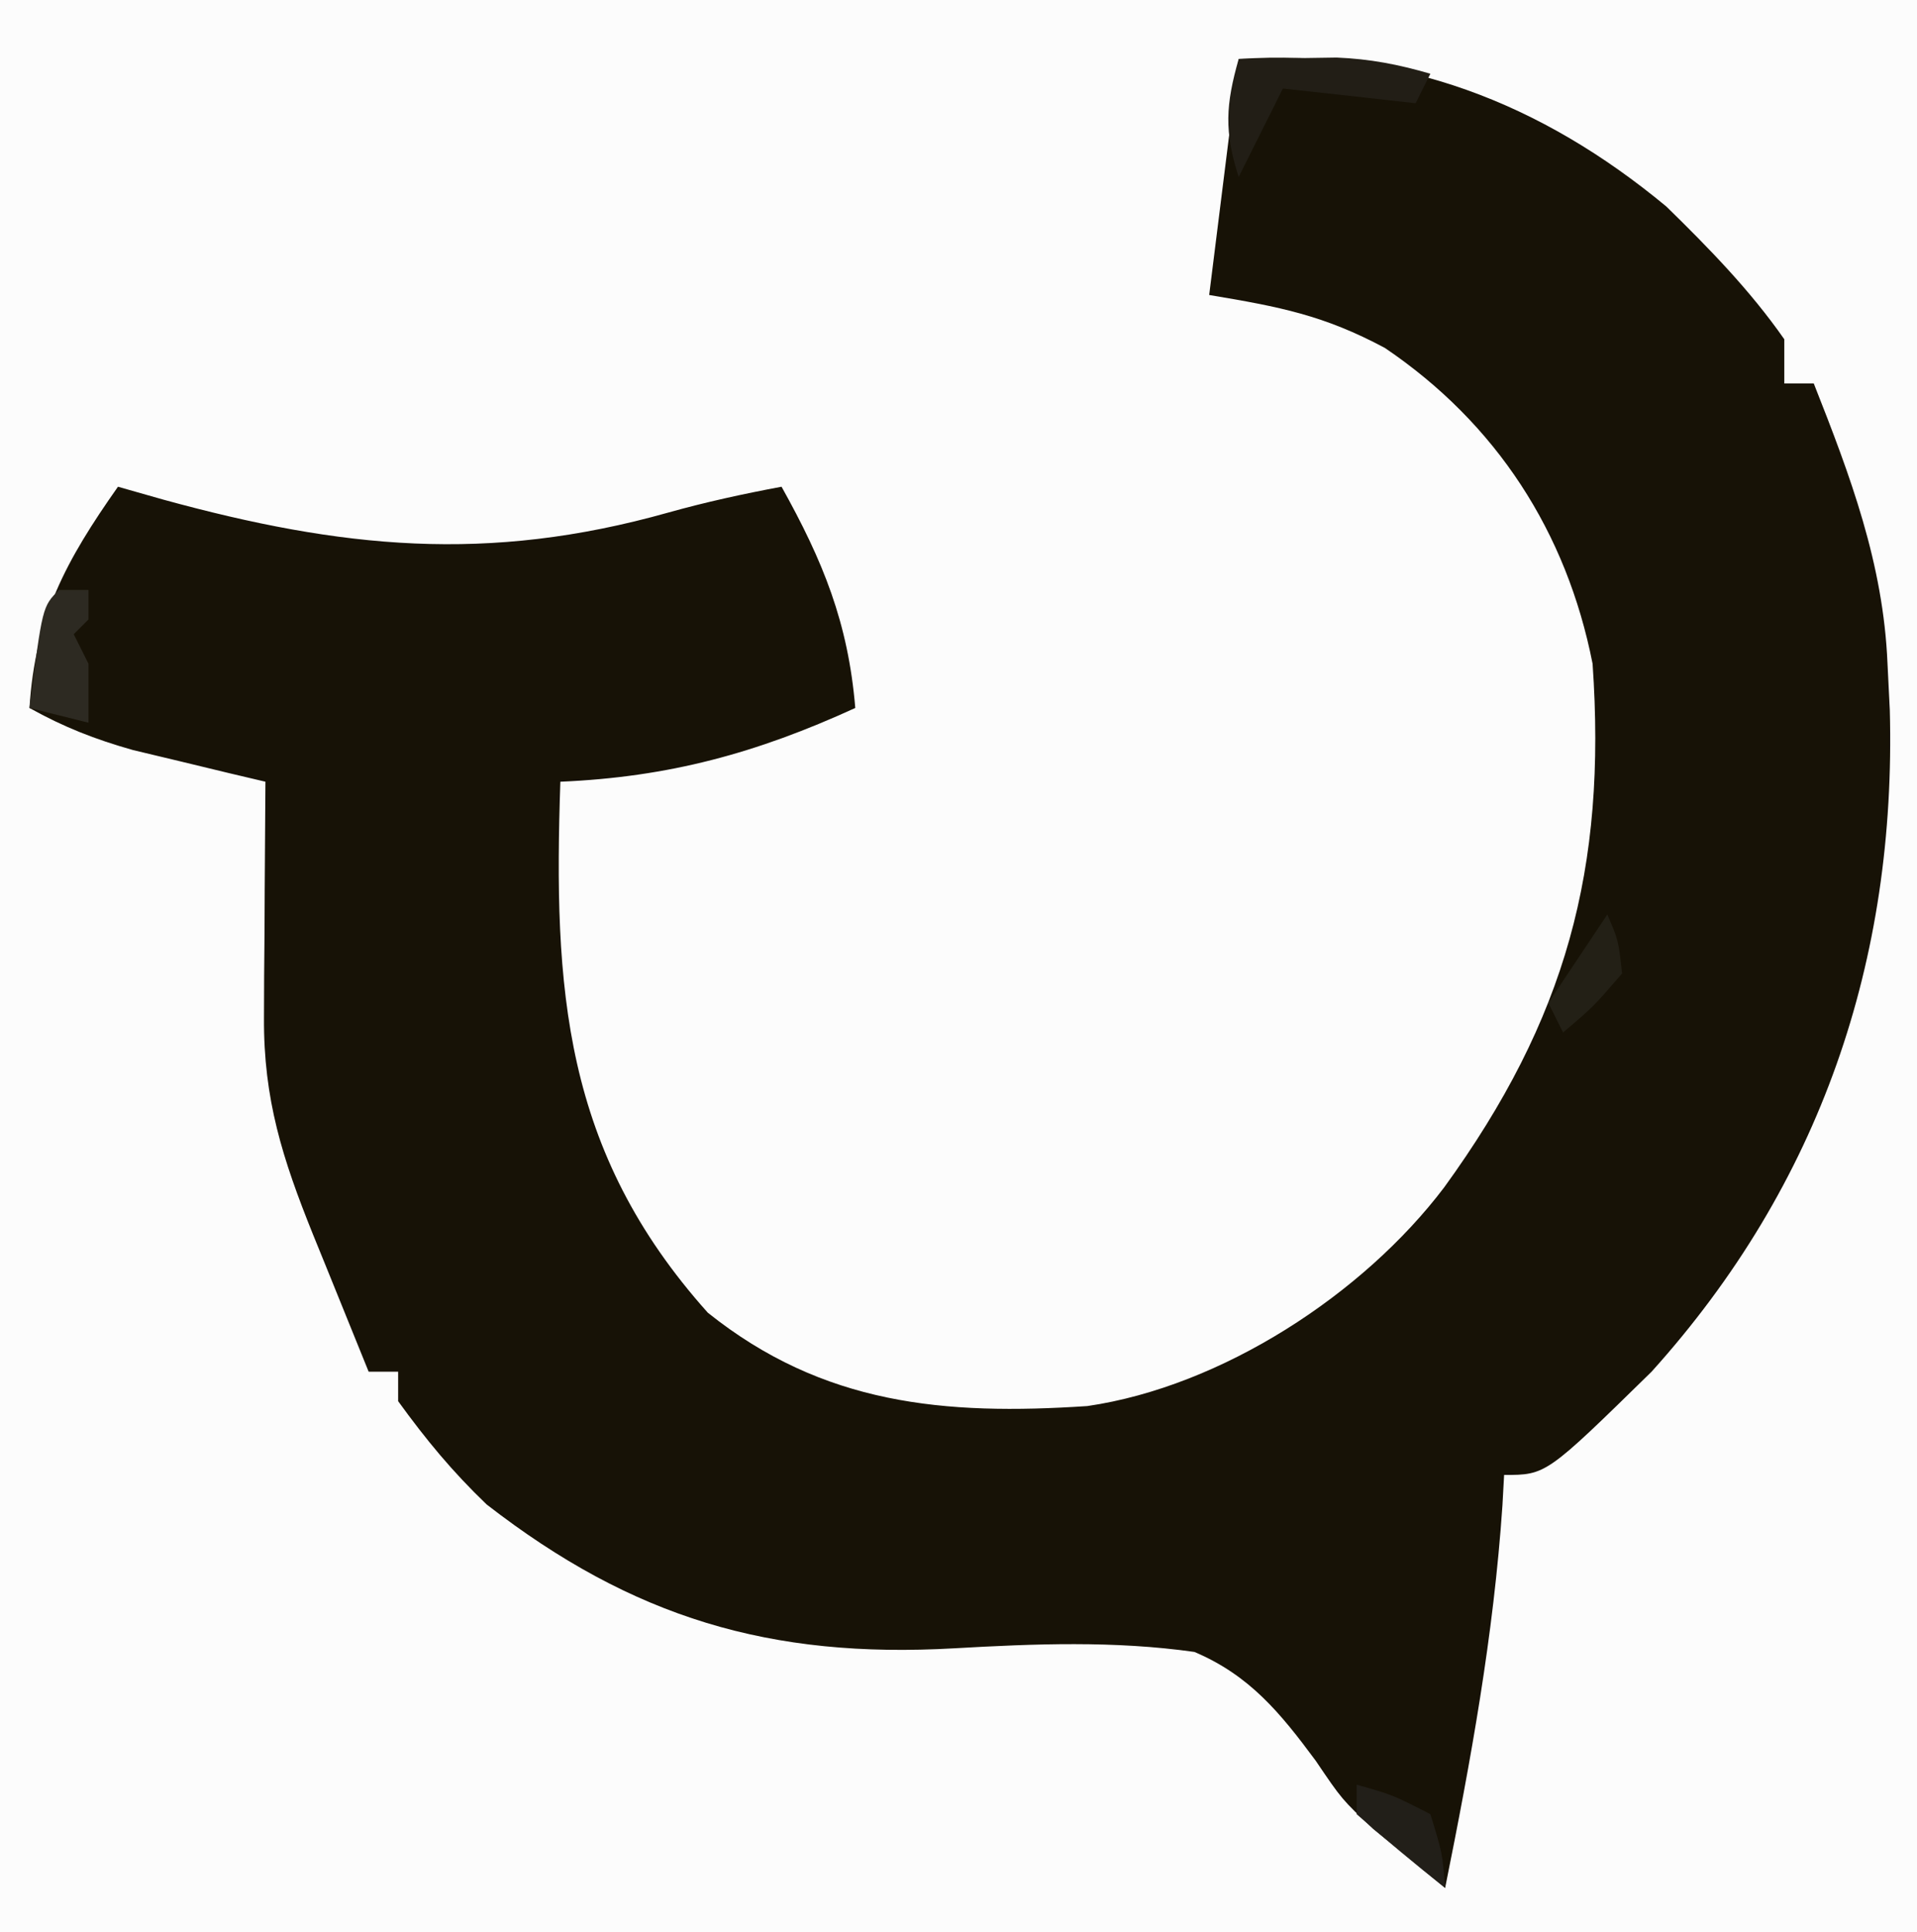 <?xml version="1.0" encoding="UTF-8"?>
<svg version="1.1" xmlns="http://www.w3.org/2000/svg" width="130" height="131">
<rect width="100%" height="100%" fill="#808080" stroke="none"/>
<path d="M0 0 C42.9 0 85.8 0 130 0 C130 43.23 130 86.46 130 131 C87.1 131 44.2 131 0 131 C0 87.77 0 44.54 0 0 Z " fill="#FCFCFC" transform="translate(0,0)"/>
<path d="M0 0 C11.013 -0.722 20.518 2.967 29 10 C31.894 12.826 34.679 15.68 37 19 C37 19.99 37 20.98 37 22 C37.66 22 38.32 22 39 22 C41.477 28.267 43.72 34.207 44 41 C44.052 42.039 44.103 43.078 44.156 44.148 C44.605 61.084 39.465 76.286 28 89 C20.852 96 20.852 96 18 96 C17.963 96.681 17.925 97.361 17.887 98.062 C17.289 106.87 15.743 115.364 14 124 C13.051 123.216 12.102 122.433 11.125 121.625 C10.464 121.089 9.802 120.552 9.121 120 C7 118 7 118 5.223 115.375 C2.816 112.124 0.741 109.589 -3 108 C-8.429 107.231 -13.834 107.442 -19.294 107.754 C-31.753 108.461 -41.088 105.693 -51 98 C-53.332 95.763 -55.09 93.633 -57 91 C-57 90.34 -57 89.68 -57 89 C-57.66 89 -58.32 89 -59 89 C-59.982 86.585 -60.961 84.168 -61.938 81.75 C-62.215 81.068 -62.493 80.386 -62.779 79.684 C-64.841 74.566 -66.131 70.526 -66.098 65.016 C-66.094 64.081 -66.091 63.146 -66.088 62.184 C-66.08 61.216 -66.071 60.247 -66.062 59.25 C-66.058 58.266 -66.053 57.283 -66.049 56.27 C-66.037 53.846 -66.021 51.423 -66 49 C-66.82 48.807 -67.64 48.613 -68.484 48.414 C-69.562 48.154 -70.64 47.893 -71.75 47.625 C-73.351 47.242 -73.351 47.242 -74.984 46.852 C-77.559 46.125 -79.676 45.297 -82 44 C-81.615 37.835 -79.529 34.014 -76 29 C-74.476 29.433 -74.476 29.433 -72.922 29.875 C-60.863 33.181 -50.939 34.203 -38.691 30.754 C-36.14 30.039 -33.603 29.487 -31 29 C-28.185 34.041 -26.481 38.226 -26 44 C-32.691 47.061 -38.639 48.687 -46 49 C-46.469 62.995 -45.831 74.021 -36 85 C-28.188 91.249 -19.971 91.973 -10.261 91.33 C-1.148 90 8.453 83.749 13.938 76.5 C22.218 65.087 24.961 54.881 24 41 C22.243 32.083 17.488 24.71 9.914 19.59 C5.784 17.382 2.825 16.804 -2 16 C-1.34 10.72 -0.68 5.44 0 0 Z " fill="#171206" transform="translate(84,4)"/>
<path d="M0 0 C1.417 -0.027 2.833 -0.047 4.25 -0.062 C5.433 -0.08 5.433 -0.08 6.641 -0.098 C8.907 -0.004 10.829 0.368 13 1 C12.67 1.66 12.34 2.32 12 3 C9.03 2.67 6.06 2.34 3 2 C2.01 3.98 1.02 5.96 0 8 C-0.994 4.906 -0.878 3.097 0 0 Z " fill="#221E16" transform="translate(84,4)"/>
<path d="M0 0 C0.66 0 1.32 0 2 0 C2 0.66 2 1.32 2 2 C1.67 2.33 1.34 2.66 1 3 C1.33 3.66 1.66 4.32 2 5 C2 6.32 2 7.64 2 9 C0.68 8.67 -0.64 8.34 -2 8 C-1.125 1.125 -1.125 1.125 0 0 Z " fill="#2D2A22" transform="translate(4,40)"/>
<path d="M0 0 C2.438 0.688 2.438 0.688 5 2 C5.812 4.625 5.812 4.625 6 7 C3.959 5.384 1.959 3.714 0 2 C0 1.34 0 0.68 0 0 Z " fill="#221F19" transform="translate(92,121)"/>
<path d="M0 0 C0.75 1.75 0.75 1.75 1 4 C-0.938 6.25 -0.938 6.25 -3 8 C-3.33 7.34 -3.66 6.68 -4 6 C-2.68 4.02 -1.36 2.04 0 0 Z " fill="#232016" transform="translate(109,62)"/>
</svg>

